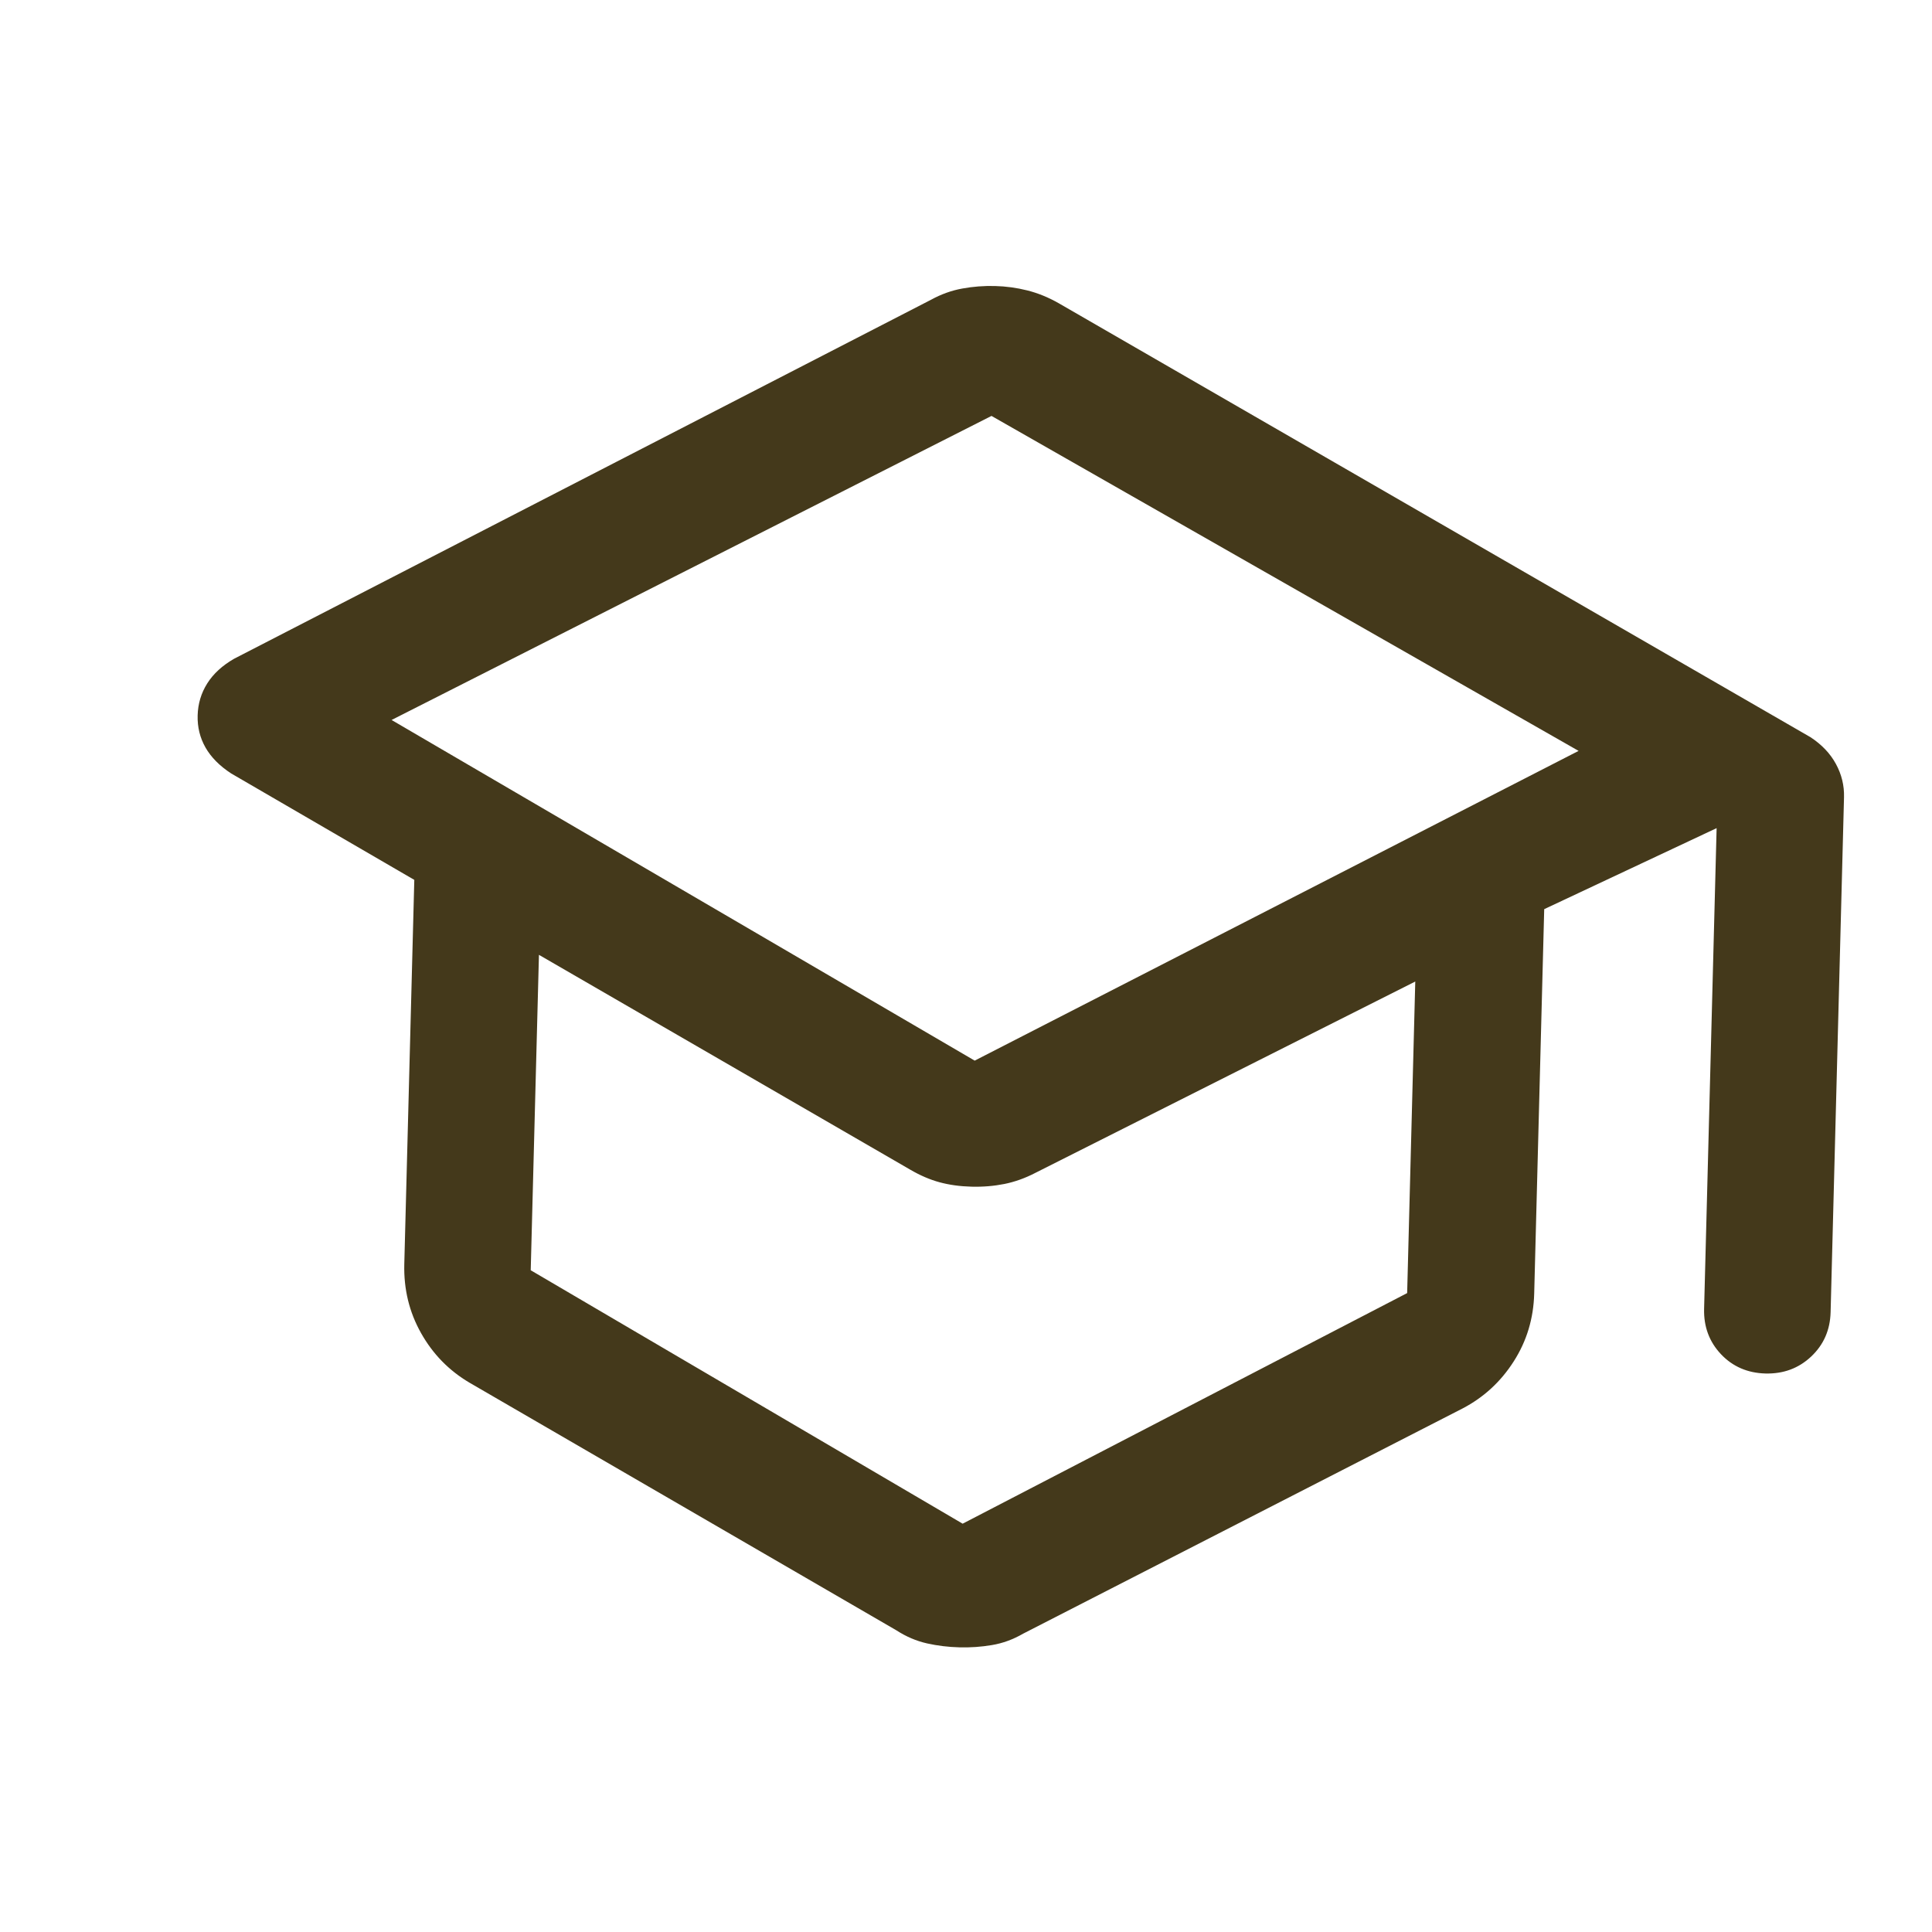 <svg width="50" height="50" viewBox="0 0 50 50" fill="none" xmlns="http://www.w3.org/2000/svg">
<path d="M12.149 35.783C11.619 35.47 11.201 35.042 10.896 34.499C10.591 33.957 10.447 33.363 10.463 32.717L10.722 22.771L5.983 20.017C5.684 19.822 5.463 19.599 5.319 19.347C5.175 19.095 5.107 18.818 5.115 18.516C5.123 18.213 5.206 17.936 5.364 17.686C5.522 17.436 5.754 17.223 6.061 17.047L24.096 7.757C24.357 7.614 24.627 7.517 24.905 7.467C25.183 7.416 25.465 7.395 25.748 7.402C26.032 7.409 26.311 7.447 26.586 7.516C26.86 7.585 27.128 7.694 27.39 7.842L46.856 19.079C47.147 19.27 47.367 19.501 47.514 19.772C47.661 20.043 47.731 20.33 47.723 20.631L47.376 33.958C47.364 34.42 47.196 34.803 46.873 35.107C46.549 35.412 46.154 35.558 45.688 35.546C45.225 35.533 44.842 35.367 44.539 35.047C44.236 34.726 44.09 34.334 44.102 33.872L44.426 21.432L39.964 23.529L39.705 33.478C39.688 34.124 39.511 34.71 39.173 35.236C38.837 35.762 38.395 36.167 37.849 36.452L26.481 42.278C26.22 42.429 25.95 42.528 25.672 42.574C25.395 42.621 25.114 42.641 24.829 42.633C24.545 42.626 24.265 42.592 23.991 42.531C23.716 42.469 23.452 42.357 23.199 42.193L12.149 35.783ZM25.225 27.449L40.854 19.433L25.66 10.764L10.134 18.633L25.225 27.449ZM24.913 39.433L36.417 33.465L36.627 25.402L26.791 30.356C26.53 30.491 26.265 30.586 25.994 30.641C25.723 30.695 25.439 30.719 25.14 30.711C24.841 30.703 24.567 30.665 24.316 30.597C24.065 30.529 23.813 30.42 23.559 30.272L13.948 24.711L13.735 32.874L24.913 39.433Z" fill="#44391B"/>
</svg>
